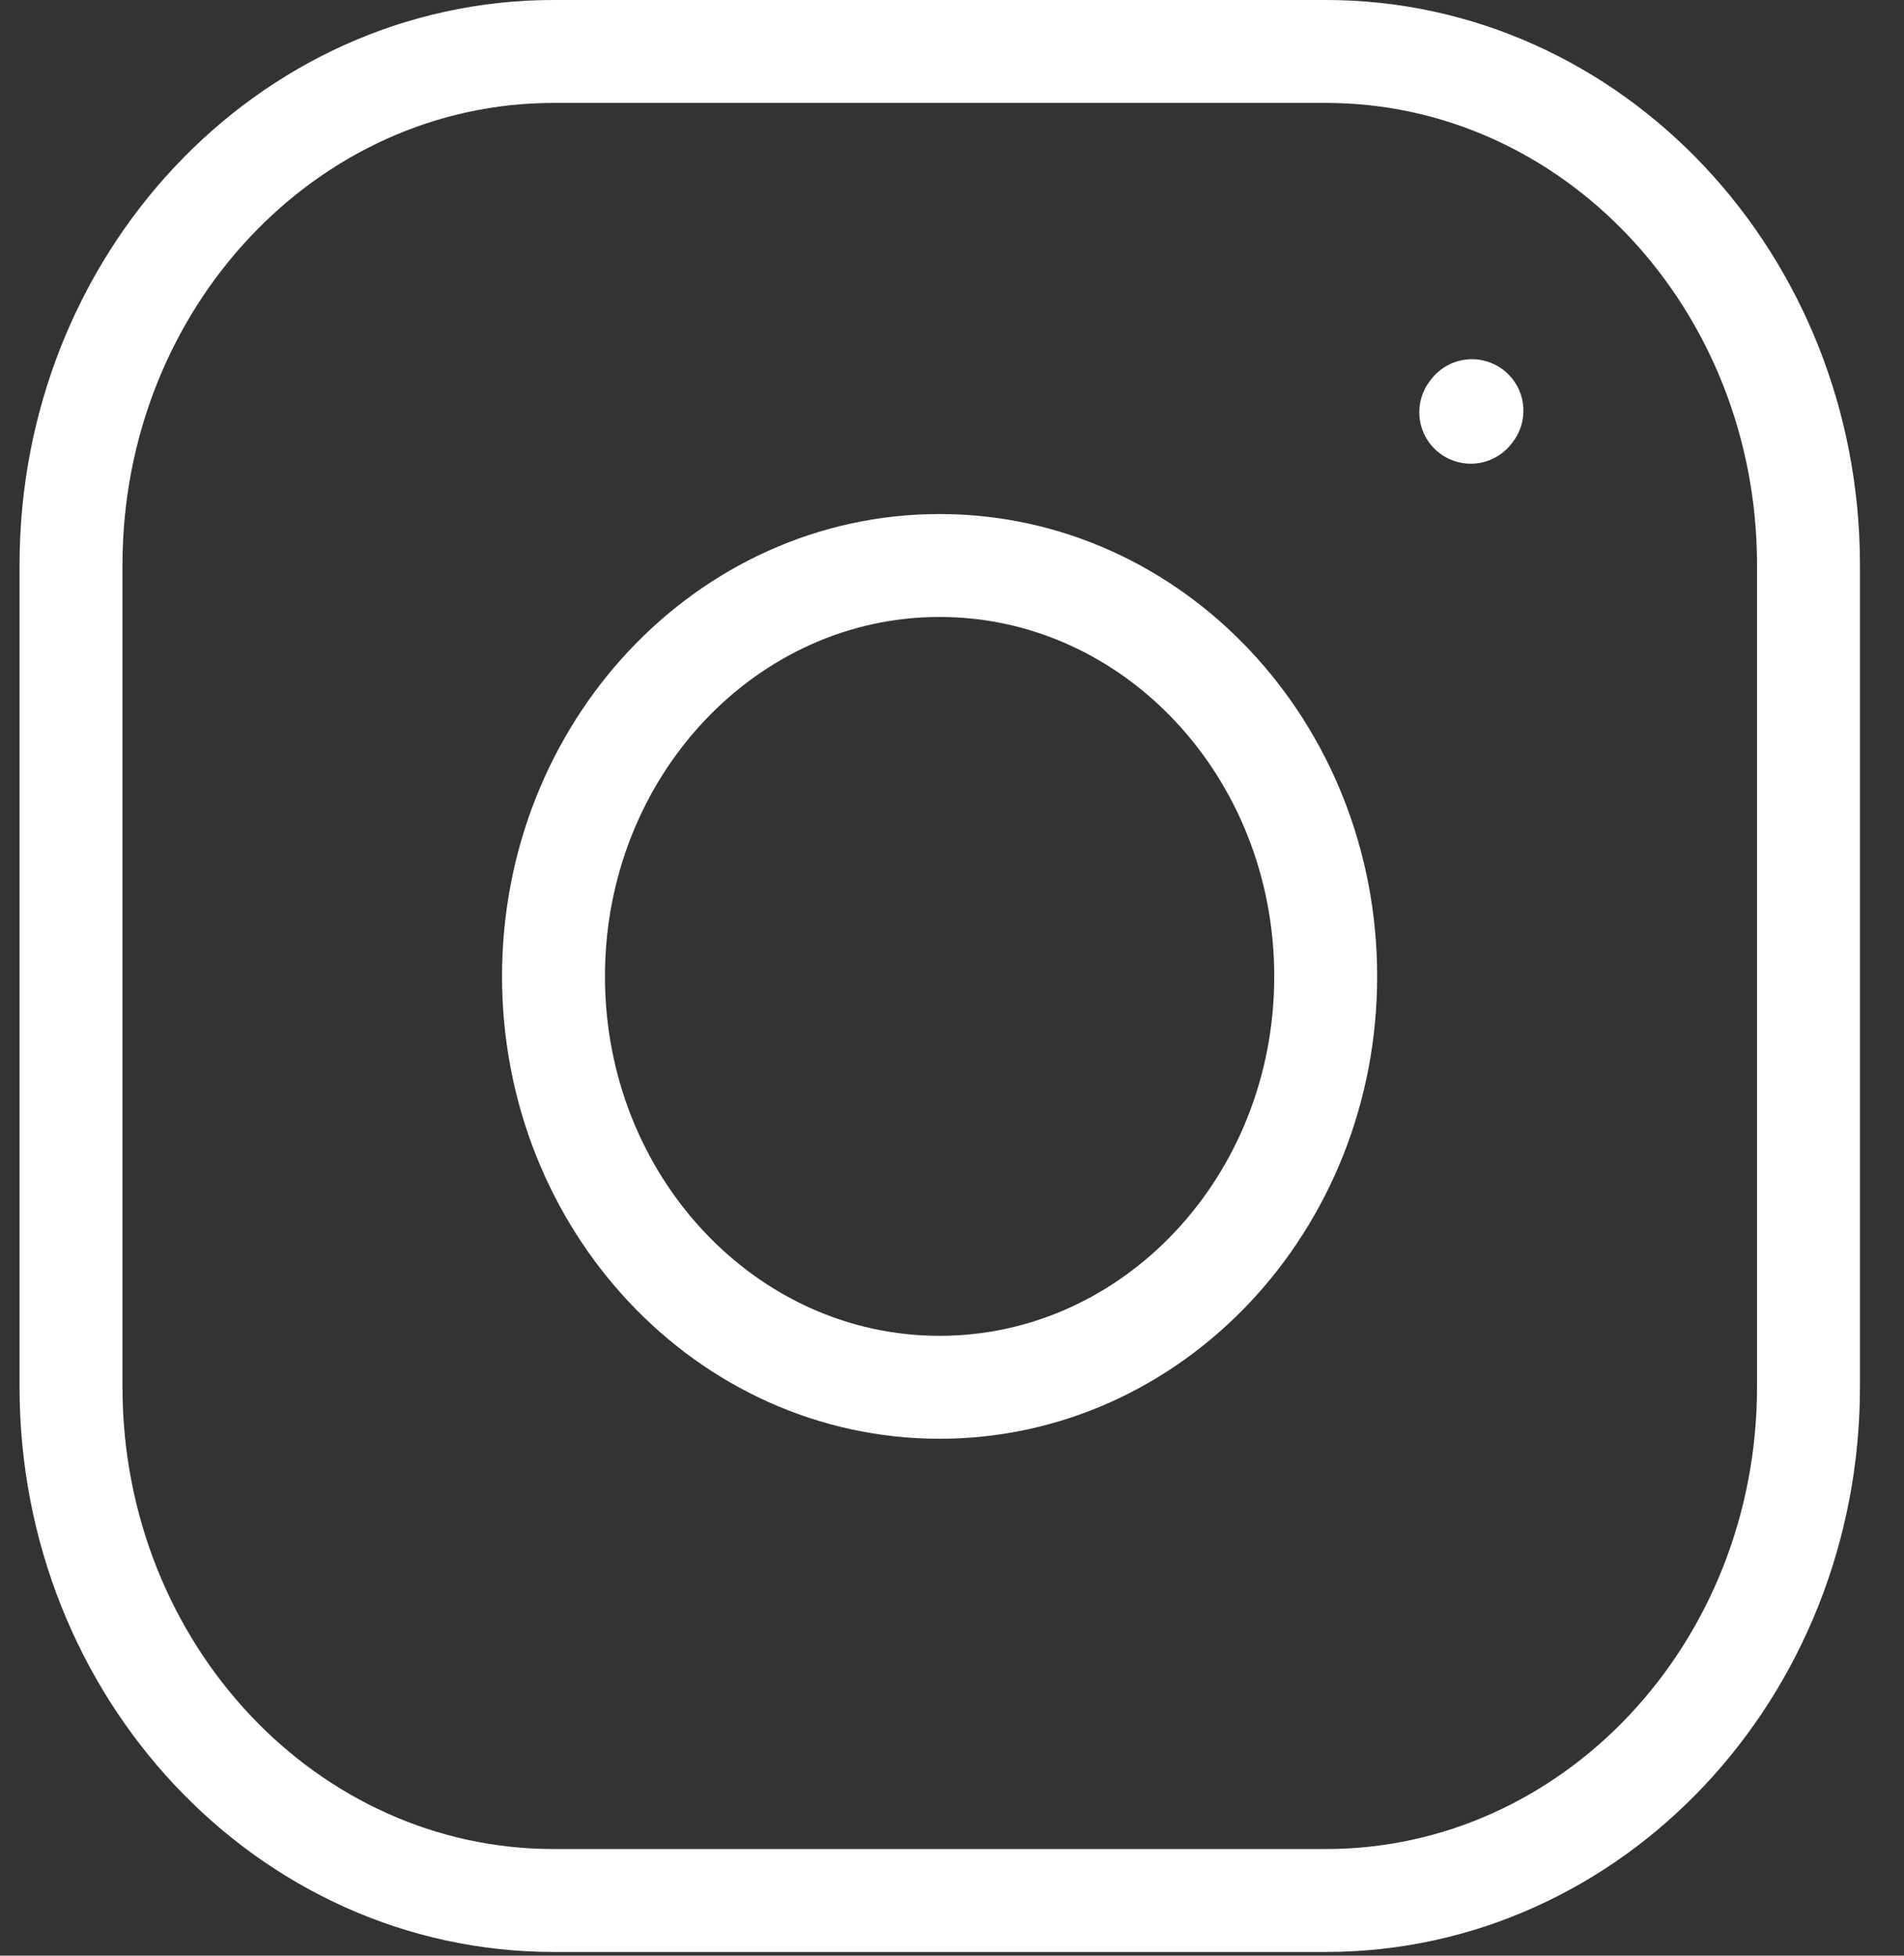 <svg width="37" height="38" viewBox="0 0 37 38" fill="none" xmlns="http://www.w3.org/2000/svg">
<rect x="0" y="0" width="37" height="38" fill="#333333" stroke="none"/>
<path d="M18.259 26.956C22.403 26.956 25.762 23.382 25.762 18.972C25.762 14.563 22.403 10.988 18.259 10.988C14.116 10.988 10.756 14.563 10.756 18.972C10.756 23.382 14.116 26.956 18.259 26.956Z" stroke="white" stroke-width="2" stroke-linecap="round" stroke-linejoin="round"/>
<path d="M1.38 26.948V10.98C1.38 5.468 5.579 1 10.759 1H25.765C30.945 1 35.144 5.468 35.144 10.98V26.948C35.144 32.46 30.945 36.928 25.765 36.928H10.759C5.579 36.928 1.38 32.46 1.38 26.948Z" stroke="white" stroke-width="2"/>
<path d="M28.581 8.01L28.604 7.98" stroke="white" stroke-width="2" stroke-linecap="round" stroke-linejoin="round"/>
</svg>
